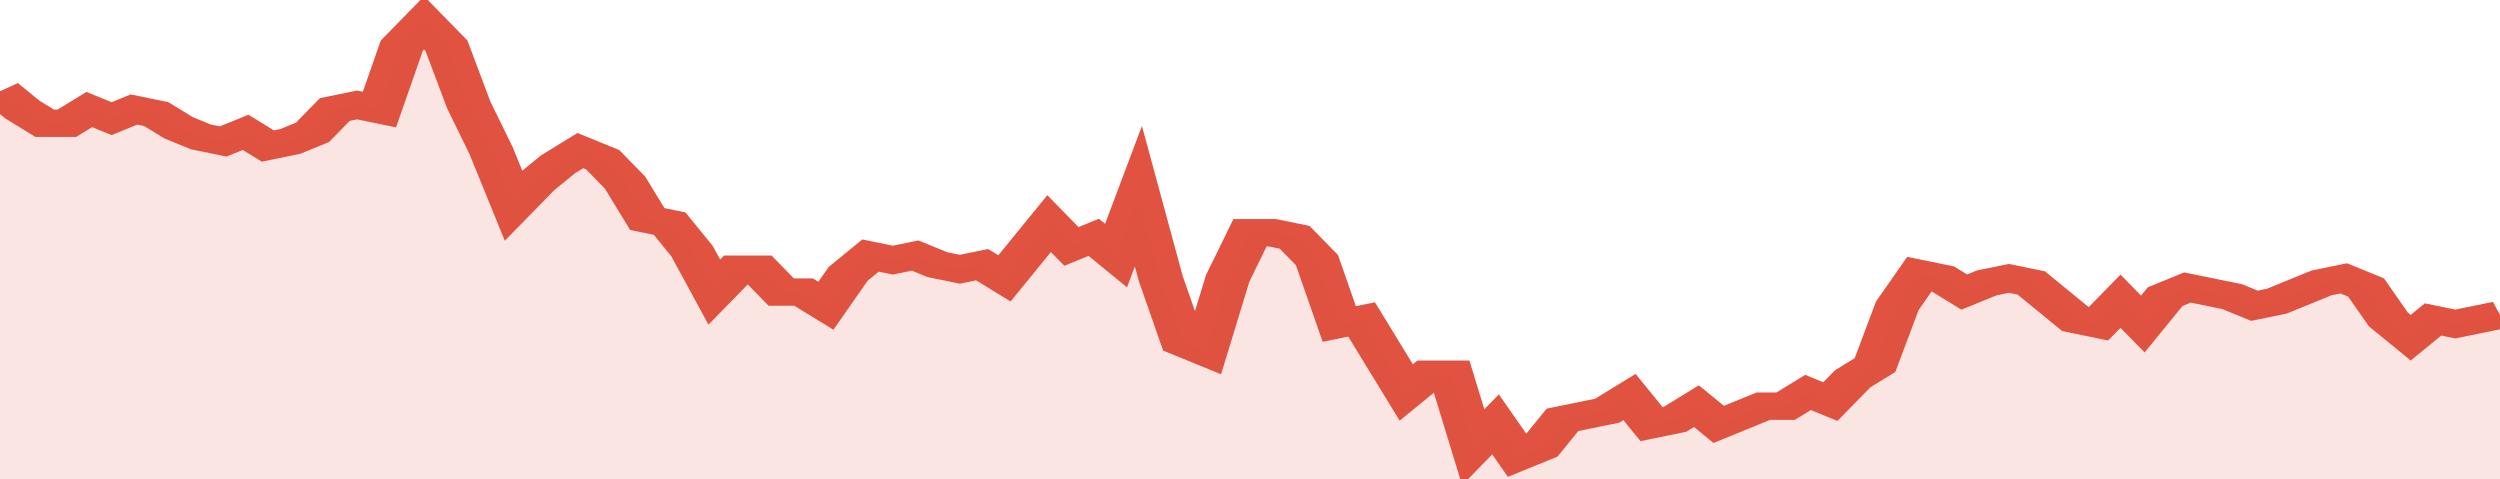 <svg xmlns="http://www.w3.org/2000/svg" viewBox="0 0 336 105" width="120" height="23" preserveAspectRatio="none">
				 <polyline fill="none" stroke="#E15241" stroke-width="6" points="0, 20 3, 24 6, 27 9, 27 12, 24 15, 26 18, 24 21, 25 24, 28 27, 30 30, 31 33, 29 36, 32 39, 31 42, 29 45, 24 48, 23 51, 24 54, 10 57, 5 60, 10 63, 23 66, 33 69, 45 72, 40 75, 36 78, 33 81, 35 84, 40 87, 48 90, 49 93, 55 96, 64 99, 59 102, 59 105, 64 108, 64 111, 67 114, 60 117, 56 120, 57 123, 56 126, 58 129, 59 132, 58 135, 61 138, 55 141, 49 144, 54 147, 52 150, 56 153, 43 156, 61 159, 75 162, 77 165, 61 168, 51 171, 51 174, 52 177, 57 180, 71 183, 70 186, 78 189, 86 192, 82 195, 82 198, 98 201, 93 204, 100 207, 98 210, 92 213, 91 216, 90 219, 87 222, 93 225, 92 228, 89 231, 93 234, 91 237, 89 240, 89 243, 86 246, 88 249, 83 252, 80 255, 67 258, 60 261, 61 264, 64 267, 62 270, 61 273, 62 276, 66 279, 70 282, 71 285, 66 288, 71 291, 65 294, 63 297, 64 300, 65 303, 67 306, 66 309, 64 312, 62 315, 61 318, 63 321, 70 324, 74 327, 70 330, 71 333, 70 336, 69 336, 69 "> </polyline>
				 <polygon fill="#E15241" opacity="0.15" points="0, 105 0, 20 3, 24 6, 27 9, 27 12, 24 15, 26 18, 24 21, 25 24, 28 27, 30 30, 31 33, 29 36, 32 39, 31 42, 29 45, 24 48, 23 51, 24 54, 10 57, 5 60, 10 63, 23 66, 33 69, 45 72, 40 75, 36 78, 33 81, 35 84, 40 87, 48 90, 49 93, 55 96, 64 99, 59 102, 59 105, 64 108, 64 111, 67 114, 60 117, 56 120, 57 123, 56 126, 58 129, 59 132, 58 135, 61 138, 55 141, 49 144, 54 147, 52 150, 56 153, 43 156, 61 159, 75 162, 77 165, 61 168, 51 171, 51 174, 52 177, 57 180, 71 183, 70 186, 78 189, 86 192, 82 195, 82 198, 98 201, 93 204, 100 207, 98 210, 92 213, 91 216, 90 219, 87 222, 93 225, 92 228, 89 231, 93 234, 91 237, 89 240, 89 243, 86 246, 88 249, 83 252, 80 255, 67 258, 60 261, 61 264, 64 267, 62 270, 61 273, 62 276, 66 279, 70 282, 71 285, 66 288, 71 291, 65 294, 63 297, 64 300, 65 303, 67 306, 66 309, 64 312, 62 315, 61 318, 63 321, 70 324, 74 327, 70 330, 71 333, 70 336, 69 336, 105 "></polygon>
			</svg>